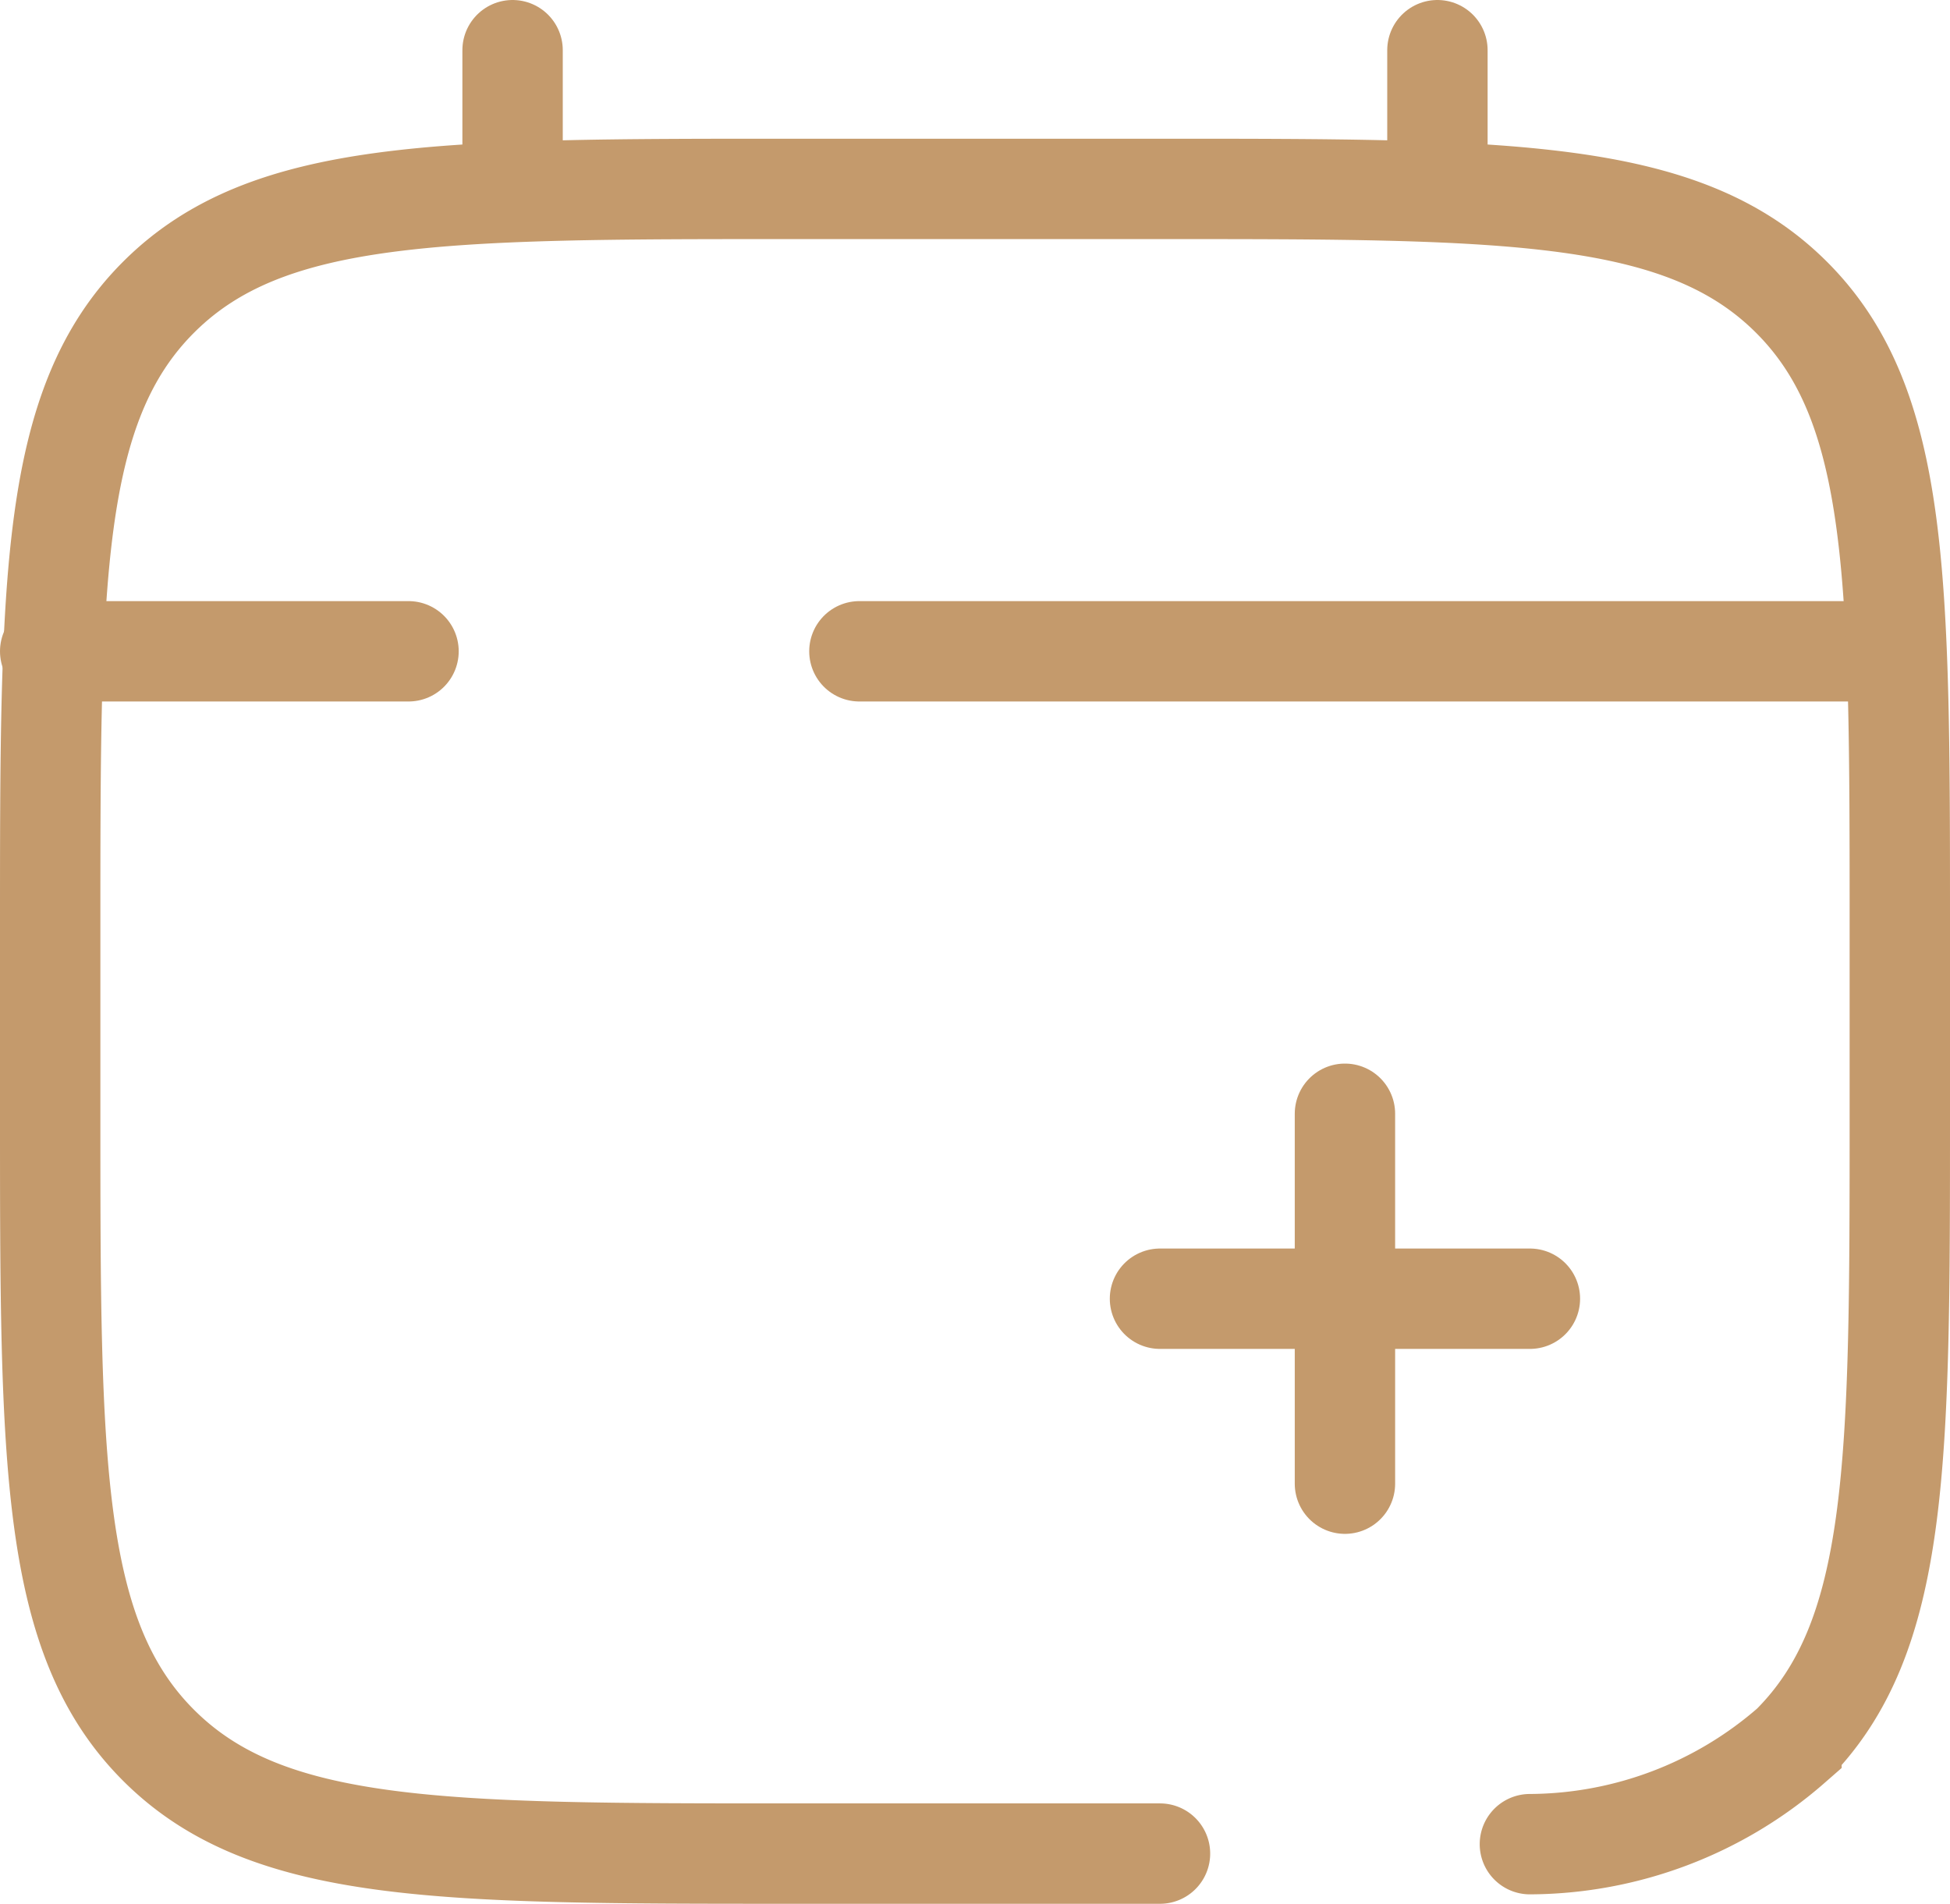 <svg xmlns="http://www.w3.org/2000/svg" width="29.141" height="28.45" viewBox="0 0 29.141 28.45">
  <g id="calendar-add-svgrepo-com" transform="translate(-1.25 -1.75)">
    <path id="Path_52602" data-name="Path 52602" d="M19.528,16.764H16.764m0,0H14m2.764,0V14m0,2.764v2.764" transform="translate(4.585 4.394)" fill="none" stroke="#c49a6c" stroke-linecap="round" stroke-width="1.5"/>
    <path id="Path_52603" data-name="Path 52603" d="M7,4.573V2.5" transform="translate(1.91)" fill="none" stroke="#c49a6c" stroke-linecap="round" stroke-width="1.5"/>
    <path id="Path_52604" data-name="Path 52604" d="M17,4.573V2.5" transform="translate(5.731)" fill="none" stroke="#c49a6c" stroke-linecap="round" stroke-width="1.5"/>
    <path id="Path_52605" data-name="Path 52605" d="M28.95,9H14.093M2,9H7.355" transform="translate(0 2.483)" fill="none" stroke="#c49a6c" stroke-linecap="round" stroke-width="1.5"/>
    <path id="Path_52606" data-name="Path 52606" d="M18.585,28.877H13.056c-5.212,0-7.818,0-9.437-1.619S2,23.033,2,17.821V15.056C2,9.844,2,7.238,3.619,5.619S7.844,4,13.056,4h5.528C23.8,4,26.4,4,28.022,5.619s1.619,4.225,1.619,9.437v2.764c0,5.212,0,7.818-1.619,9.437a5.977,5.977,0,0,1-3.909,1.479" transform="translate(0 0.573)" fill="none" stroke="#c49a6c" stroke-linecap="round" stroke-width="1.5"/>
  </g>
</svg>
